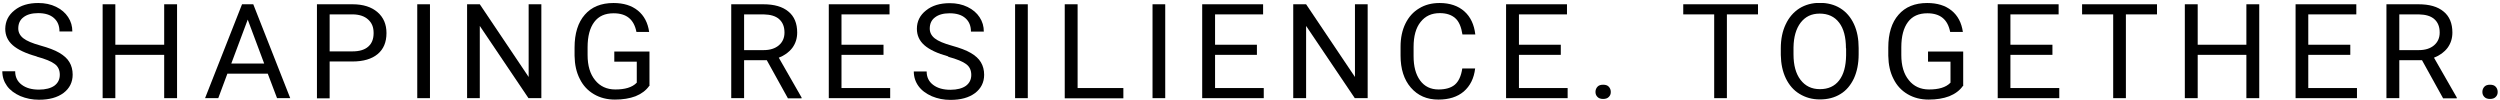 <svg xmlns="http://www.w3.org/2000/svg" width="477" height="19" viewBox="0 0 477 19" fill="none"><g clip-path="url(#clip0_1007_2669)"><path d="M6.998 10.768C4.916 10.194 3.393 9.471 2.43 8.626C1.467 7.782 1.001 6.727 1.001 5.49C1.032 4.043 1.591 2.897 2.772 1.962C3.921 1.027 5.444 0.575 7.308 0.575C8.582 0.575 9.701 0.816 10.695 1.298C11.689 1.781 12.466 2.444 12.994 3.259C13.554 4.103 13.802 5.008 13.802 6.003H11.348C11.348 4.917 11.006 4.073 10.291 3.44C9.577 2.806 8.582 2.505 7.277 2.505C6.065 2.505 5.133 2.776 4.481 3.289C3.797 3.801 3.486 4.525 3.486 5.43C3.486 6.154 3.797 6.787 4.45 7.3C5.102 7.812 6.19 8.265 7.712 8.687C9.235 9.109 10.447 9.561 11.317 10.074C12.187 10.587 12.839 11.159 13.243 11.853C13.647 12.517 13.864 13.331 13.864 14.236C13.864 15.683 13.274 16.859 12.124 17.734C10.944 18.608 9.39 19.03 7.433 19.03C6.159 19.03 4.978 18.789 3.89 18.337C2.803 17.854 1.933 17.221 1.342 16.407C0.752 15.592 0.441 14.658 0.441 13.602H2.896C2.896 14.688 3.3 15.532 4.139 16.166C4.978 16.799 6.065 17.1 7.433 17.1C8.707 17.1 9.701 16.829 10.384 16.346C11.068 15.834 11.41 15.14 11.41 14.266C11.41 13.391 11.099 12.697 10.447 12.215C9.825 11.732 8.675 11.25 6.998 10.798" fill="#7DBC3B" style="fill:#7DBC3B;fill:color(display-p3 0.49 0.737 0.231);fill-opacity:1;"></path><path d="M33.782 18.728H31.327V10.465H22.006V18.728H19.582V0.815H22.006V8.535H31.327V0.815H33.782V18.728Z" fill="#7DBC3B" style="fill:#7DBC3B;fill:color(display-p3 0.49 0.737 0.231);fill-opacity:1;"></path><path d="M51.121 14.054H43.384L41.644 18.728H39.127L46.18 0.815H48.324L55.377 18.728H52.861L51.09 14.054H51.121ZM44.13 12.124H50.406L47.268 3.741L44.13 12.124Z" fill="#7DBC3B" style="fill:#7DBC3B;fill:color(display-p3 0.49 0.737 0.231);fill-opacity:1;"></path><path d="M62.896 11.732V18.758H60.473V0.815H67.277C69.297 0.815 70.882 1.328 72.031 2.323C73.181 3.318 73.74 4.645 73.74 6.304C73.74 8.053 73.181 9.38 72.062 10.315C70.944 11.249 69.328 11.732 67.246 11.732H62.896ZM62.896 9.802H67.277C68.582 9.802 69.577 9.5 70.26 8.897C70.944 8.294 71.286 7.45 71.286 6.304C71.286 5.158 70.944 4.374 70.26 3.741C69.577 3.107 68.614 2.776 67.402 2.745H62.896V9.772V9.802Z" fill="#7DBC3B" style="fill:#7DBC3B;fill:color(display-p3 0.49 0.737 0.231);fill-opacity:1;"></path><path d="M82.037 0.815H79.613V18.728H82.037V0.815Z" fill="#7DBC3B" style="fill:#7DBC3B;fill:color(display-p3 0.49 0.737 0.231);fill-opacity:1;"></path><path d="M103.29 18.728H100.835L91.545 4.947V18.728H89.121V0.815H91.545L100.866 14.687V0.815H103.29V18.728Z" fill="#7DBC3B" style="fill:#7DBC3B;fill:color(display-p3 0.49 0.737 0.231);fill-opacity:1;"></path><path d="M123.858 16.407C123.236 17.281 122.366 17.915 121.248 18.367C120.129 18.789 118.824 19 117.333 19C115.841 19 114.505 18.668 113.325 17.975C112.144 17.281 111.243 16.316 110.621 15.05C109.969 13.783 109.658 12.336 109.627 10.647V9.079C109.627 6.395 110.279 4.284 111.584 2.806C112.858 1.329 114.692 0.575 117.053 0.575C118.98 0.575 120.533 1.057 121.714 2.022C122.895 2.987 123.609 4.344 123.858 6.093H121.434C120.968 3.711 119.539 2.535 117.084 2.535C115.437 2.535 114.226 3.078 113.387 4.193C112.548 5.309 112.113 6.908 112.113 9.018V10.496C112.113 12.517 112.579 14.115 113.542 15.291C114.474 16.467 115.779 17.07 117.395 17.07C118.296 17.07 119.104 16.98 119.787 16.769C120.471 16.558 121.03 16.256 121.496 15.773V11.763H117.208V9.833H123.92V16.407H123.858Z" fill="#7DBC3B" style="fill:#7DBC3B;fill:color(display-p3 0.49 0.737 0.231);fill-opacity:1;"></path><path d="M146.324 11.491H141.974V18.728H139.52V0.815H145.641C147.723 0.815 149.307 1.268 150.426 2.203C151.544 3.107 152.104 4.464 152.104 6.213C152.104 7.329 151.793 8.294 151.171 9.139C150.55 9.953 149.68 10.586 148.593 11.008L152.943 18.608V18.758H150.333L146.324 11.521V11.491ZM141.974 9.561H145.703C146.915 9.561 147.878 9.259 148.593 8.656C149.307 8.053 149.68 7.239 149.68 6.213C149.68 5.098 149.338 4.253 148.655 3.65C147.971 3.047 147.008 2.776 145.703 2.745H141.974V9.561Z" fill="#7DBC3B" style="fill:#7DBC3B;fill:color(display-p3 0.49 0.737 0.231);fill-opacity:1;"></path><path d="M168.573 10.465H160.556V16.798H169.847V18.728H158.133V0.815H169.723V2.745H160.556V8.535H168.573V10.465Z" fill="#7DBC3B" style="fill:#7DBC3B;fill:color(display-p3 0.49 0.737 0.231);fill-opacity:1;"></path><path d="M180.939 10.767C178.857 10.194 177.334 9.47 176.371 8.626C175.408 7.782 174.942 6.726 174.942 5.49C174.942 4.072 175.532 2.896 176.682 1.992C177.832 1.057 179.354 0.604 181.218 0.604C182.492 0.604 183.611 0.846 184.605 1.328C185.6 1.811 186.376 2.474 186.905 3.288C187.464 4.133 187.712 5.037 187.712 6.033H185.258C185.258 4.947 184.916 4.103 184.201 3.469C183.487 2.836 182.492 2.534 181.187 2.534C179.976 2.534 179.043 2.806 178.391 3.319C177.707 3.831 177.397 4.555 177.397 5.46C177.397 6.183 177.707 6.817 178.36 7.329C179.012 7.842 180.1 8.294 181.622 8.717C183.145 9.139 184.357 9.591 185.227 10.104C186.097 10.616 186.749 11.189 187.153 11.883C187.557 12.546 187.775 13.361 187.775 14.265C187.775 15.713 187.184 16.889 186.035 17.763C184.854 18.638 183.3 19.06 181.343 19.06C180.069 19.06 178.888 18.819 177.801 18.366C176.713 17.884 175.843 17.251 175.253 16.436C174.662 15.622 174.352 14.688 174.352 13.632H176.806C176.806 14.718 177.21 15.562 178.049 16.195C178.888 16.828 179.976 17.13 181.343 17.13C182.617 17.13 183.611 16.859 184.295 16.376C184.978 15.864 185.32 15.17 185.32 14.295C185.32 13.421 185.009 12.727 184.357 12.245C183.735 11.762 182.586 11.28 180.908 10.828" fill="#7DBC3B" style="fill:#7DBC3B;fill:color(display-p3 0.49 0.737 0.231);fill-opacity:1;"></path><path d="M196.103 0.815H193.68V18.728H196.103V0.815Z" fill="#7DBC3B" style="fill:#7DBC3B;fill:color(display-p3 0.49 0.737 0.231);fill-opacity:1;"></path><path d="M205.607 16.798H214.338V18.758H203.152V0.815H205.607V16.798Z" fill="#7DBC3B" style="fill:#7DBC3B;fill:color(display-p3 0.49 0.737 0.231);fill-opacity:1;"></path><path d="M222.326 0.815H219.902V18.728H222.326V0.815Z" fill="#7DBC3B" style="fill:#7DBC3B;fill:color(display-p3 0.49 0.737 0.231);fill-opacity:1;"></path><path d="M239.819 10.465H231.834V16.798H241.124V18.728H229.379V0.815H241V2.745H231.834V8.535H239.819V10.465Z" fill="#7DBC3B" style="fill:#7DBC3B;fill:color(display-p3 0.49 0.737 0.231);fill-opacity:1;"></path><path d="M260.95 18.728H258.495L249.205 4.947V18.728H246.75V0.815H249.205L258.526 14.687V0.815H260.95V18.728Z" fill="#7DBC3B" style="fill:#7DBC3B;fill:color(display-p3 0.49 0.737 0.231);fill-opacity:1;"></path><path d="M281.457 13.059C281.24 14.959 280.494 16.407 279.282 17.462C278.071 18.488 276.455 19 274.435 19C272.26 19 270.52 18.246 269.184 16.708C267.879 15.2 267.227 13.15 267.227 10.617V8.898C267.227 7.239 267.537 5.762 268.159 4.495C268.78 3.228 269.65 2.263 270.769 1.6C271.887 0.906 273.192 0.575 274.684 0.575C276.641 0.575 278.226 1.118 279.407 2.173C280.587 3.228 281.271 4.706 281.489 6.576H279.034C278.816 5.158 278.381 4.103 277.667 3.47C276.952 2.836 275.989 2.505 274.715 2.505C273.161 2.505 271.949 3.048 271.048 4.193C270.147 5.309 269.712 6.908 269.712 8.958V10.707C269.712 12.667 270.116 14.205 270.955 15.351C271.794 16.497 272.975 17.07 274.466 17.07C275.802 17.07 276.859 16.769 277.573 16.166C278.288 15.562 278.785 14.537 279.003 13.059H281.457Z" fill="#7DBC3B" style="fill:#7DBC3B;fill:color(display-p3 0.49 0.737 0.231);fill-opacity:1;"></path><path d="M297.8 10.465H289.814V16.798H299.105V18.728H287.359V0.815H298.98V2.745H289.814V8.535H297.8V10.465Z" fill="#7DBC3B" style="fill:#7DBC3B;fill:color(display-p3 0.49 0.737 0.231);fill-opacity:1;"></path><path d="M304.418 17.552C304.418 17.16 304.542 16.828 304.791 16.557C305.039 16.286 305.381 16.165 305.878 16.165C306.375 16.165 306.717 16.286 306.966 16.557C307.214 16.828 307.339 17.16 307.339 17.552C307.339 17.944 307.214 18.246 306.966 18.487C306.717 18.759 306.344 18.879 305.878 18.879C305.412 18.879 305.039 18.759 304.791 18.487C304.542 18.246 304.418 17.914 304.418 17.552Z" fill="#7DBC3B" style="fill:#7DBC3B;fill:color(display-p3 0.49 0.737 0.231);fill-opacity:1;"></path><path d="M335.426 2.745H329.491V18.728H327.068V2.745H321.164V0.815H335.426V2.745Z" fill="#7DBC3B" style="fill:#7DBC3B;fill:color(display-p3 0.49 0.737 0.231);fill-opacity:1;"></path><path d="M354.63 10.375C354.63 12.124 354.319 13.662 353.729 14.959C353.107 16.256 352.268 17.281 351.15 17.945C350.031 18.638 348.726 18.97 347.235 18.97C345.743 18.97 344.5 18.608 343.351 17.914C342.201 17.221 341.362 16.226 340.741 14.959C340.119 13.662 339.808 12.185 339.777 10.496V9.199C339.777 7.48 340.088 5.942 340.71 4.646C341.331 3.319 342.201 2.324 343.32 1.6C344.438 0.906 345.743 0.544 347.204 0.544C348.664 0.544 350 0.876 351.119 1.57C352.237 2.263 353.107 3.258 353.729 4.585C354.35 5.912 354.63 7.45 354.63 9.169V10.315V10.375ZM352.206 9.199C352.206 7.088 351.771 5.43 350.901 4.314C350.031 3.168 348.788 2.595 347.204 2.595C345.619 2.595 344.469 3.168 343.568 4.314C342.698 5.46 342.232 7.028 342.201 9.048V10.375C342.201 12.426 342.636 14.054 343.537 15.23C344.438 16.407 345.65 17.01 347.235 17.01C348.819 17.01 350.031 16.467 350.901 15.351C351.771 14.235 352.206 12.637 352.237 10.556V9.229L352.206 9.199Z" fill="#7DBC3B" style="fill:#7DBC3B;fill:color(display-p3 0.49 0.737 0.231);fill-opacity:1;"></path><path d="M374.516 16.407C373.895 17.281 373.025 17.915 371.906 18.367C370.787 18.789 369.482 19 367.991 19C366.5 19 365.163 18.668 363.983 17.975C362.802 17.281 361.901 16.316 361.279 15.05C360.627 13.783 360.316 12.336 360.285 10.647V9.079C360.285 6.395 360.938 4.284 362.243 2.806C363.517 1.329 365.35 0.575 367.711 0.575C369.638 0.575 371.191 1.057 372.372 2.022C373.553 2.987 374.267 4.344 374.516 6.093H372.092C371.626 3.711 370.197 2.535 367.742 2.535C366.096 2.535 364.884 3.078 364.045 4.193C363.206 5.309 362.771 6.908 362.771 9.018V10.496C362.771 12.517 363.237 14.115 364.2 15.291C365.132 16.467 366.437 17.07 368.053 17.07C368.954 17.07 369.762 16.98 370.446 16.769C371.129 16.558 371.689 16.256 372.155 15.773V11.763H367.867V9.833H374.578V16.407H374.516Z" fill="#7DBC3B" style="fill:#7DBC3B;fill:color(display-p3 0.49 0.737 0.231);fill-opacity:1;"></path><path d="M391.604 10.465H383.588V16.798H392.909V18.728H381.164V0.815H392.785V2.745H383.588V8.535H391.604V10.465Z" fill="#7DBC3B" style="fill:#7DBC3B;fill:color(display-p3 0.49 0.737 0.231);fill-opacity:1;"></path><path d="M411.555 2.745H405.62V18.728H403.196V2.745H397.262V0.815H411.555V2.745Z" fill="#7DBC3B" style="fill:#7DBC3B;fill:color(display-p3 0.49 0.737 0.231);fill-opacity:1;"></path><path d="M431.065 18.728H428.61V10.465H419.32V18.728H416.865V0.815H419.32V8.535H428.61V0.815H431.065V18.728Z" fill="#7DBC3B" style="fill:#7DBC3B;fill:color(display-p3 0.49 0.737 0.231);fill-opacity:1;"></path><path d="M448.436 10.465H440.42V16.798H449.71V18.728H437.996V0.815H449.586V2.745H440.42V8.535H448.436V10.465Z" fill="#7DBC3B" style="fill:#7DBC3B;fill:color(display-p3 0.49 0.737 0.231);fill-opacity:1;"></path><path d="M462.137 11.491H457.787V18.728H455.332V0.815H461.453C463.535 0.815 465.12 1.268 466.238 2.203C467.357 3.107 467.916 4.464 467.916 6.213C467.916 7.329 467.605 8.294 466.984 9.139C466.363 9.953 465.493 10.586 464.405 11.008L468.755 18.608V18.758H466.145L462.137 11.521V11.491ZM457.787 9.561H461.515C462.727 9.561 463.69 9.259 464.405 8.656C465.12 8.053 465.493 7.239 465.493 6.213C465.493 5.098 465.151 4.253 464.467 3.65C463.784 3.047 462.82 2.776 461.515 2.745H457.787V9.561Z" fill="#7DBC3B" style="fill:#7DBC3B;fill:color(display-p3 0.49 0.737 0.231);fill-opacity:1;"></path><path d="M473.637 17.552C473.637 17.16 473.761 16.828 474.01 16.557C474.258 16.286 474.6 16.165 475.097 16.165C475.594 16.165 475.936 16.286 476.185 16.557C476.433 16.828 476.557 17.16 476.557 17.552C476.557 17.944 476.433 18.246 476.185 18.487C475.936 18.759 475.563 18.879 475.097 18.879C474.631 18.879 474.258 18.759 474.01 18.487C473.761 18.246 473.637 17.914 473.637 17.552Z" fill="#7DBC3B" style="fill:#7DBC3B;fill:color(display-p3 0.49 0.737 0.231);fill-opacity:1;"></path></g><defs><clipPath id="clip0_1007_2669"><rect width="476.114" height="18.425" fill="white" style="fill:white;fill-opacity:1;" transform="translate(0.441 0.575)"></rect></clipPath></defs></svg>